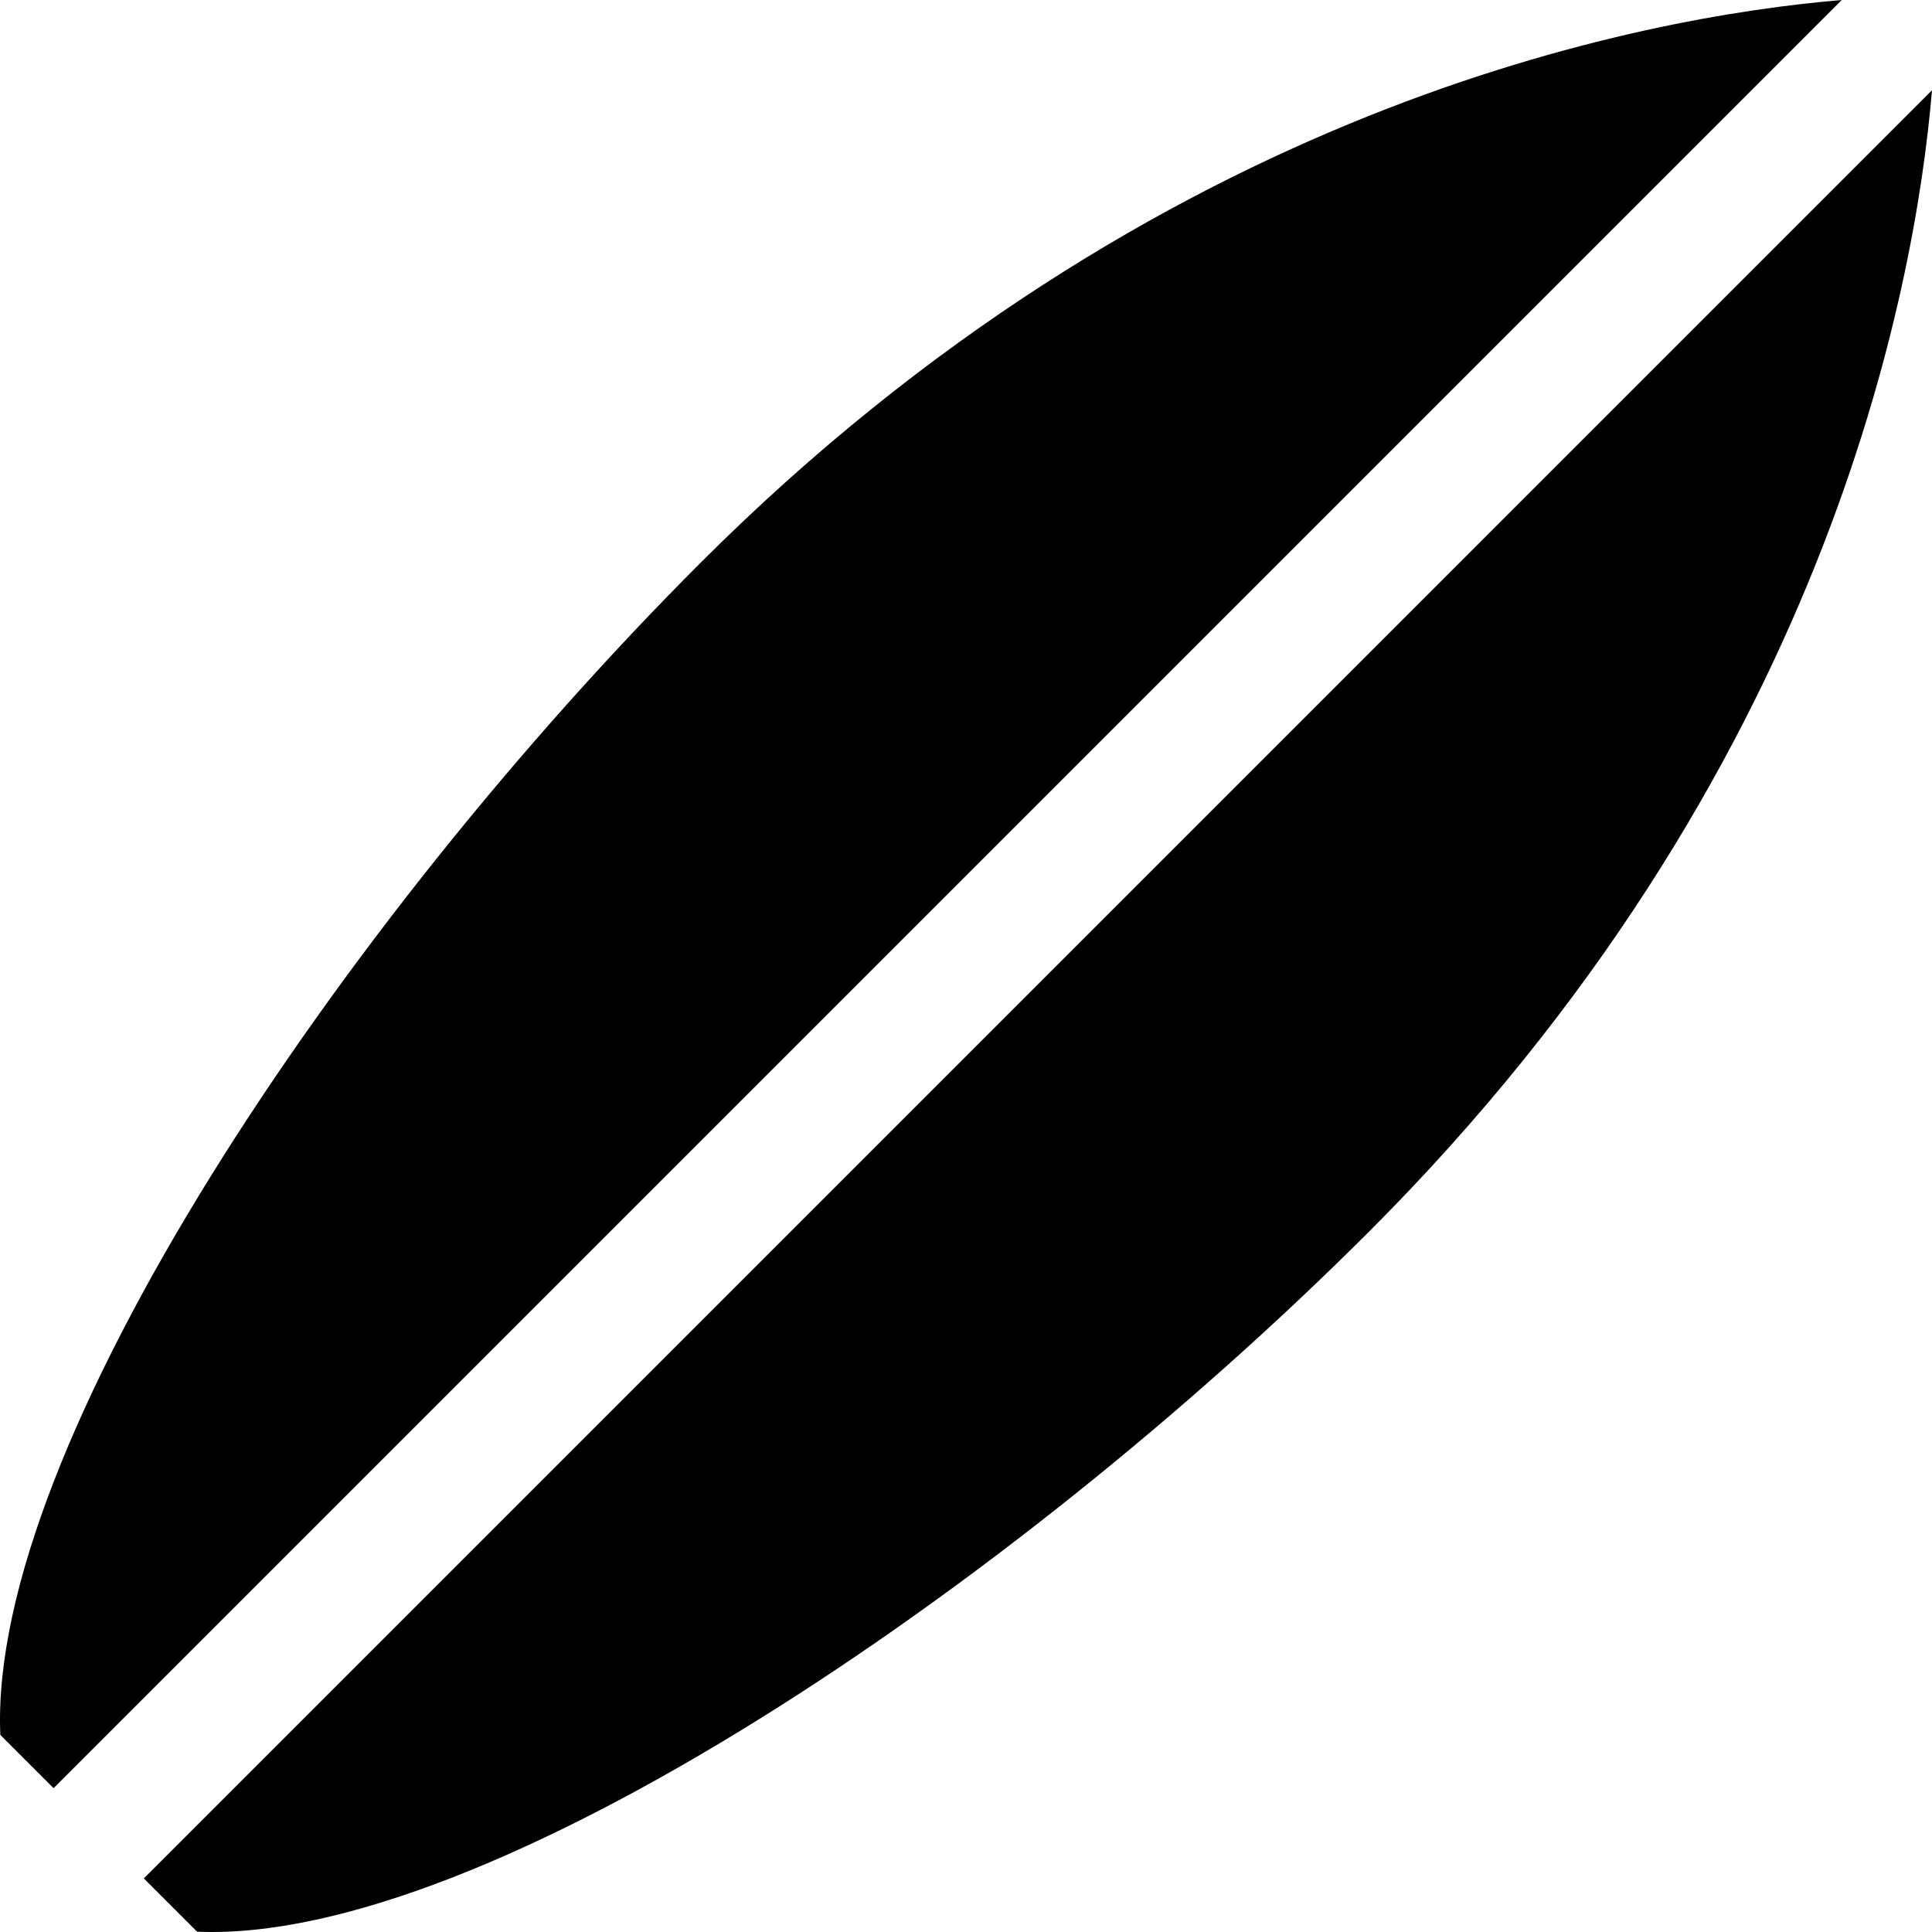 <?xml version="1.0" encoding="iso-8859-1"?>
<!-- Generator: Adobe Illustrator 19.0.0, SVG Export Plug-In . SVG Version: 6.00 Build 0)  -->
<svg version="1.1" id="Layer_1" xmlns="http://www.w3.org/2000/svg" xmlns:xlink="http://www.w3.org/1999/xlink" x="0px" y="0px"
	 viewBox="0 0 454.113 454.113" style="enable-background:new 0 0 454.113 454.113;" xml:space="preserve">
<g>
	<path d="M164.653,132.291C80.118,216.826-2.84,340.268,0.075,407.786l12.52,12.52L432.9,0
		C386.056,3.941,272.078,24.867,164.653,132.291z"/>
	<path d="M33.808,441.519l12.52,12.52c67.518,2.915,190.96-80.043,275.495-164.579C429.247,182.036,450.172,68.057,454.113,21.213
		L33.808,441.519z"/>
</g>
<g>
</g>
<g>
</g>
<g>
</g>
<g>
</g>
<g>
</g>
<g>
</g>
<g>
</g>
<g>
</g>
<g>
</g>
<g>
</g>
<g>
</g>
<g>
</g>
<g>
</g>
<g>
</g>
<g>
</g>
</svg>
